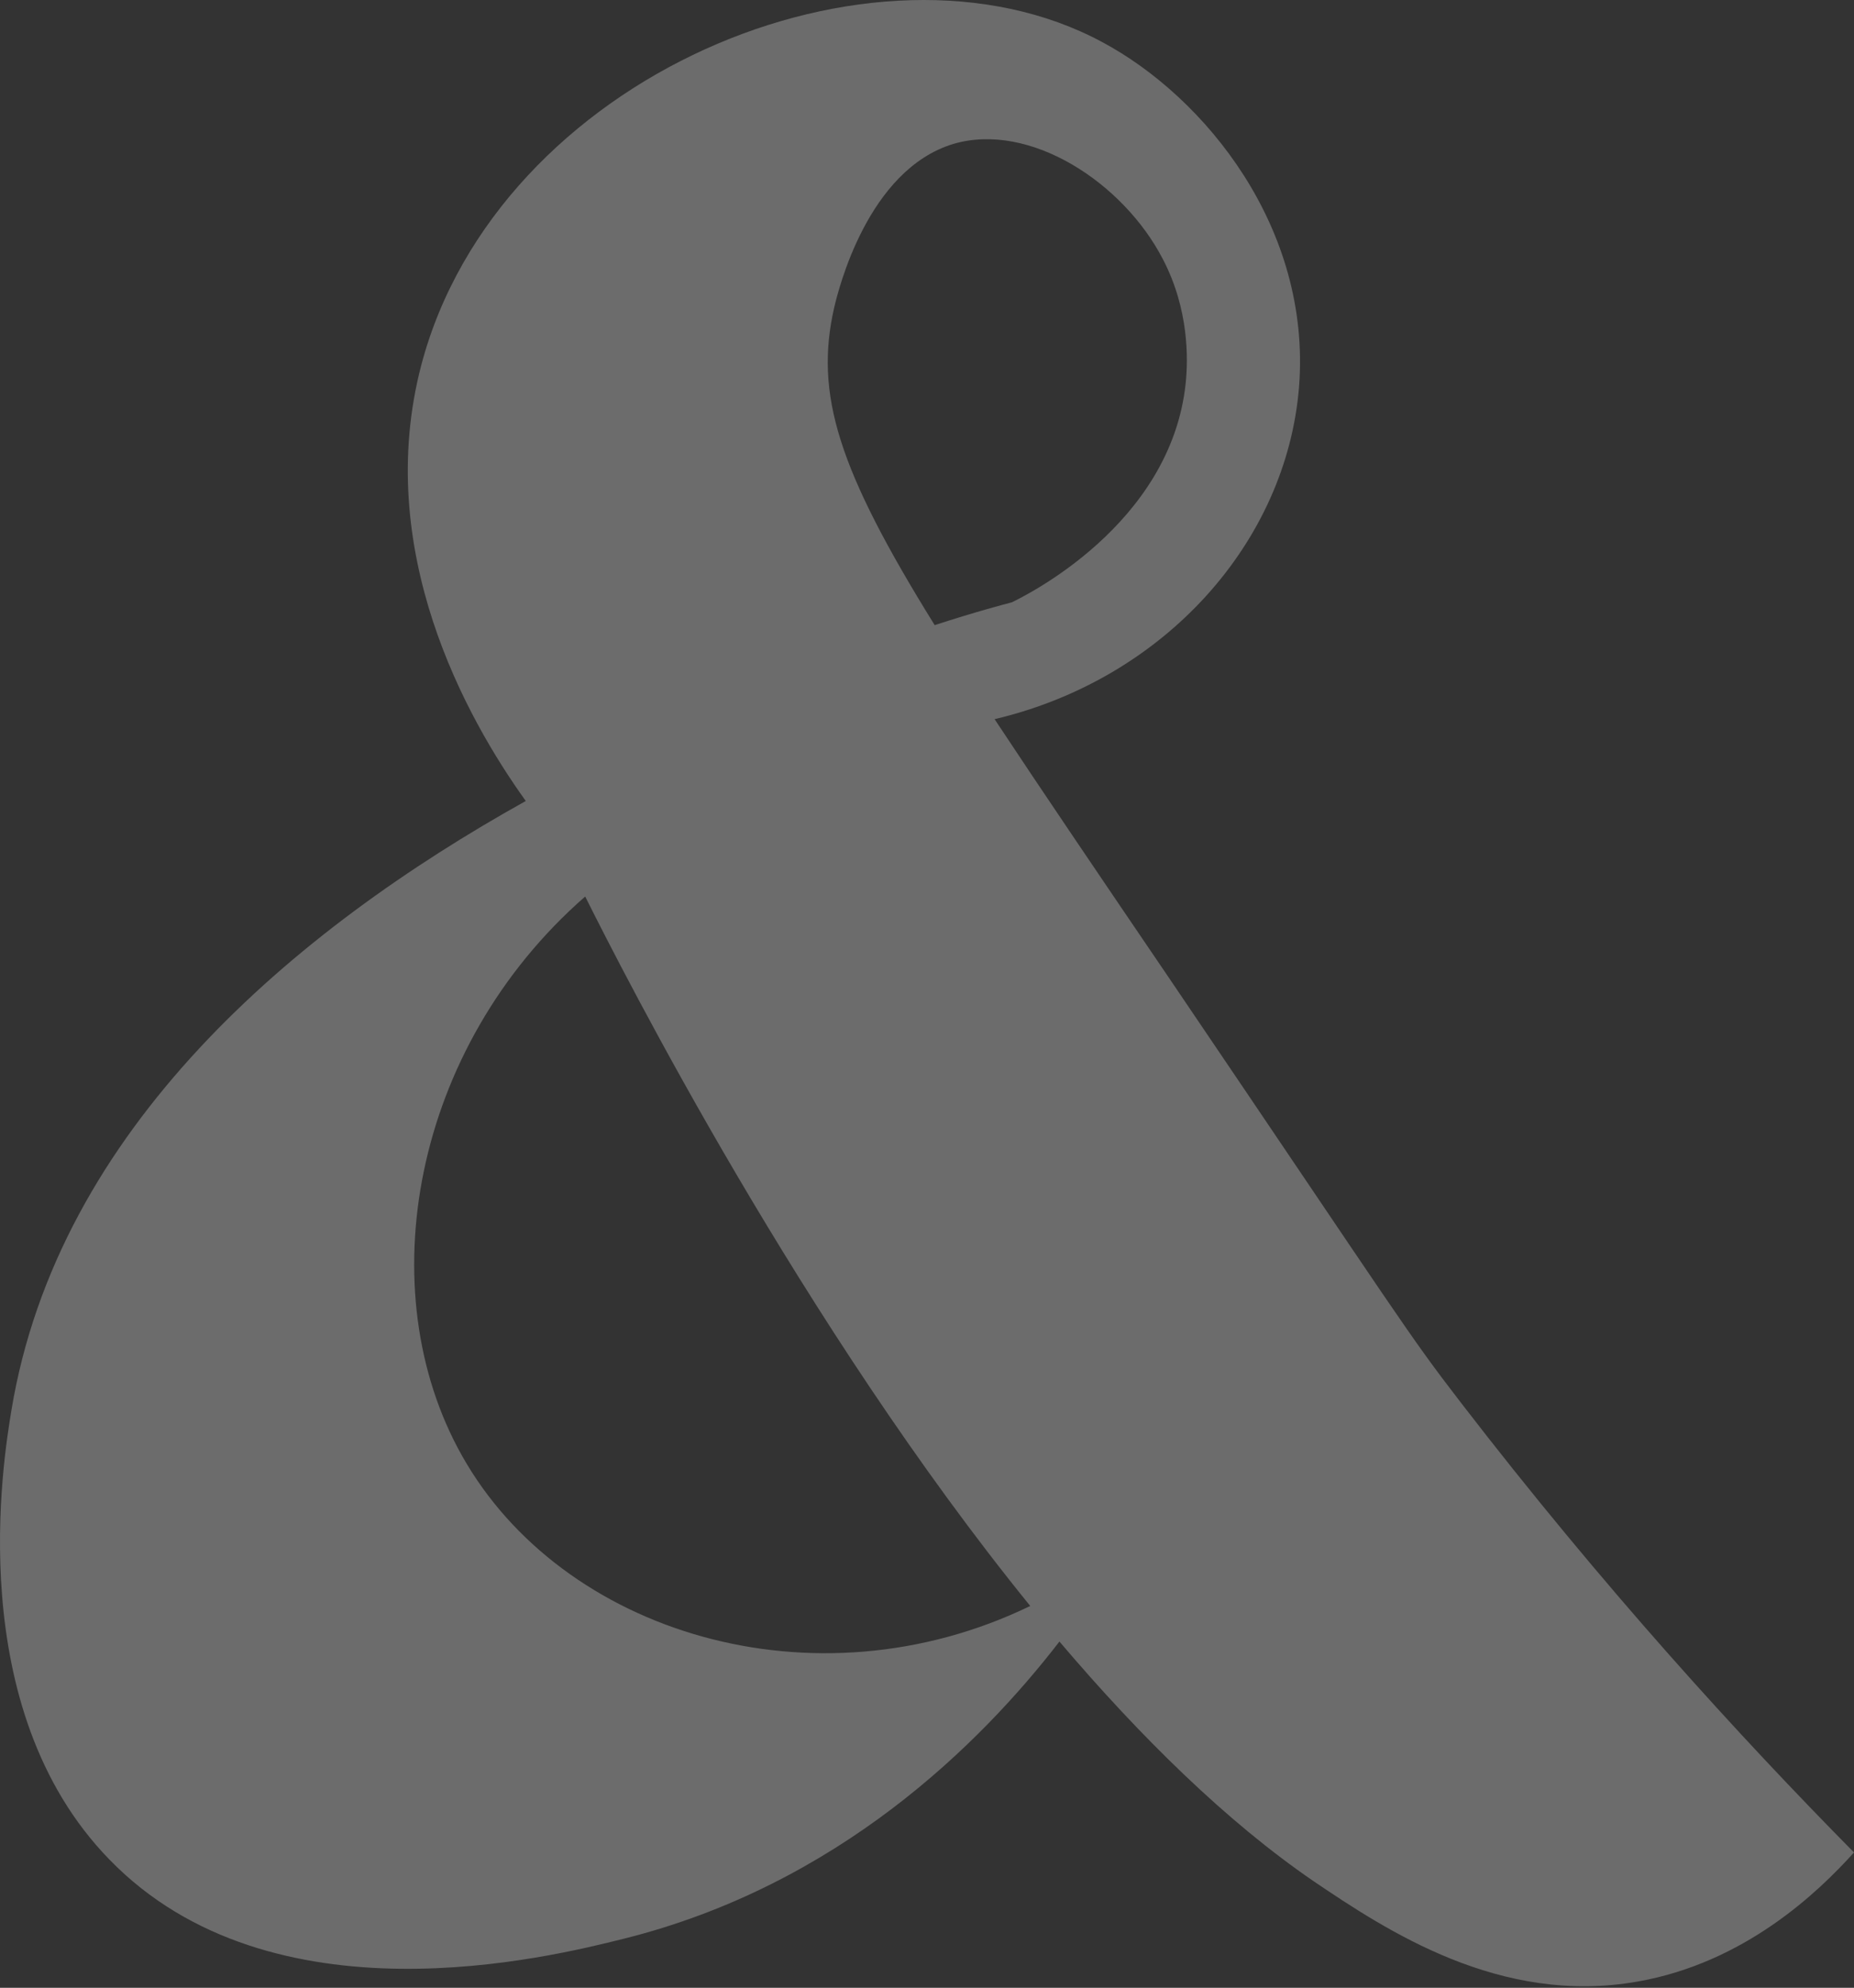 <svg xmlns="http://www.w3.org/2000/svg" width="904" height="969" viewBox="0 0 904 969" fill="none"><rect x="0" y="0" width="904" height="969" fill="#333333" stroke="none"/><path d="M712.34 683.771C685.788 649.336 683.616 644.381 570.648 477.657C536.13 426.872 507.887 385.253 484.956 350.57C567.992 330.999 627.373 264.111 633.408 188.553C639.442 111.012 587.544 47.345 537.578 20.59C426.541 -39.361 242.606 37.188 205.432 177.9C181.777 268.075 227.157 349.827 256.365 390.455C143.396 453.379 28.256 550.243 5.566 687.487C1.704 711.021 -18.573 832.658 53.36 906.483C132.534 987.987 268.192 954.047 303.917 945.129C408.437 919.117 477.956 850.247 516.577 800.205C555.923 846.531 597.924 887.903 640.649 917.135C675.891 940.918 731.41 977.83 798.515 965.939C850.654 956.772 886.379 922.585 904 903.014C848.24 846.531 781.618 773.698 712.34 683.771ZM406.747 149.907C408.678 141.731 422.92 82.771 464.921 70.137C502.094 59.236 547.716 88.964 567.027 126.372C579.82 150.897 579.337 175.175 578.13 186.819C570.889 256.184 498.956 290.867 493.404 293.592C489.784 294.583 476.266 298.051 455.748 304.74C408.678 228.933 397.092 192.269 406.747 149.907ZM225.226 709.535C180.087 629.27 200.846 510.853 285.331 437.029C304.159 474.684 391.299 646.115 502.336 782.864C396.85 833.897 273.744 795.994 225.226 709.535Z" fill="white" fill-opacity="0.28" style="mix-blend-mode:soft-light"></path></svg>